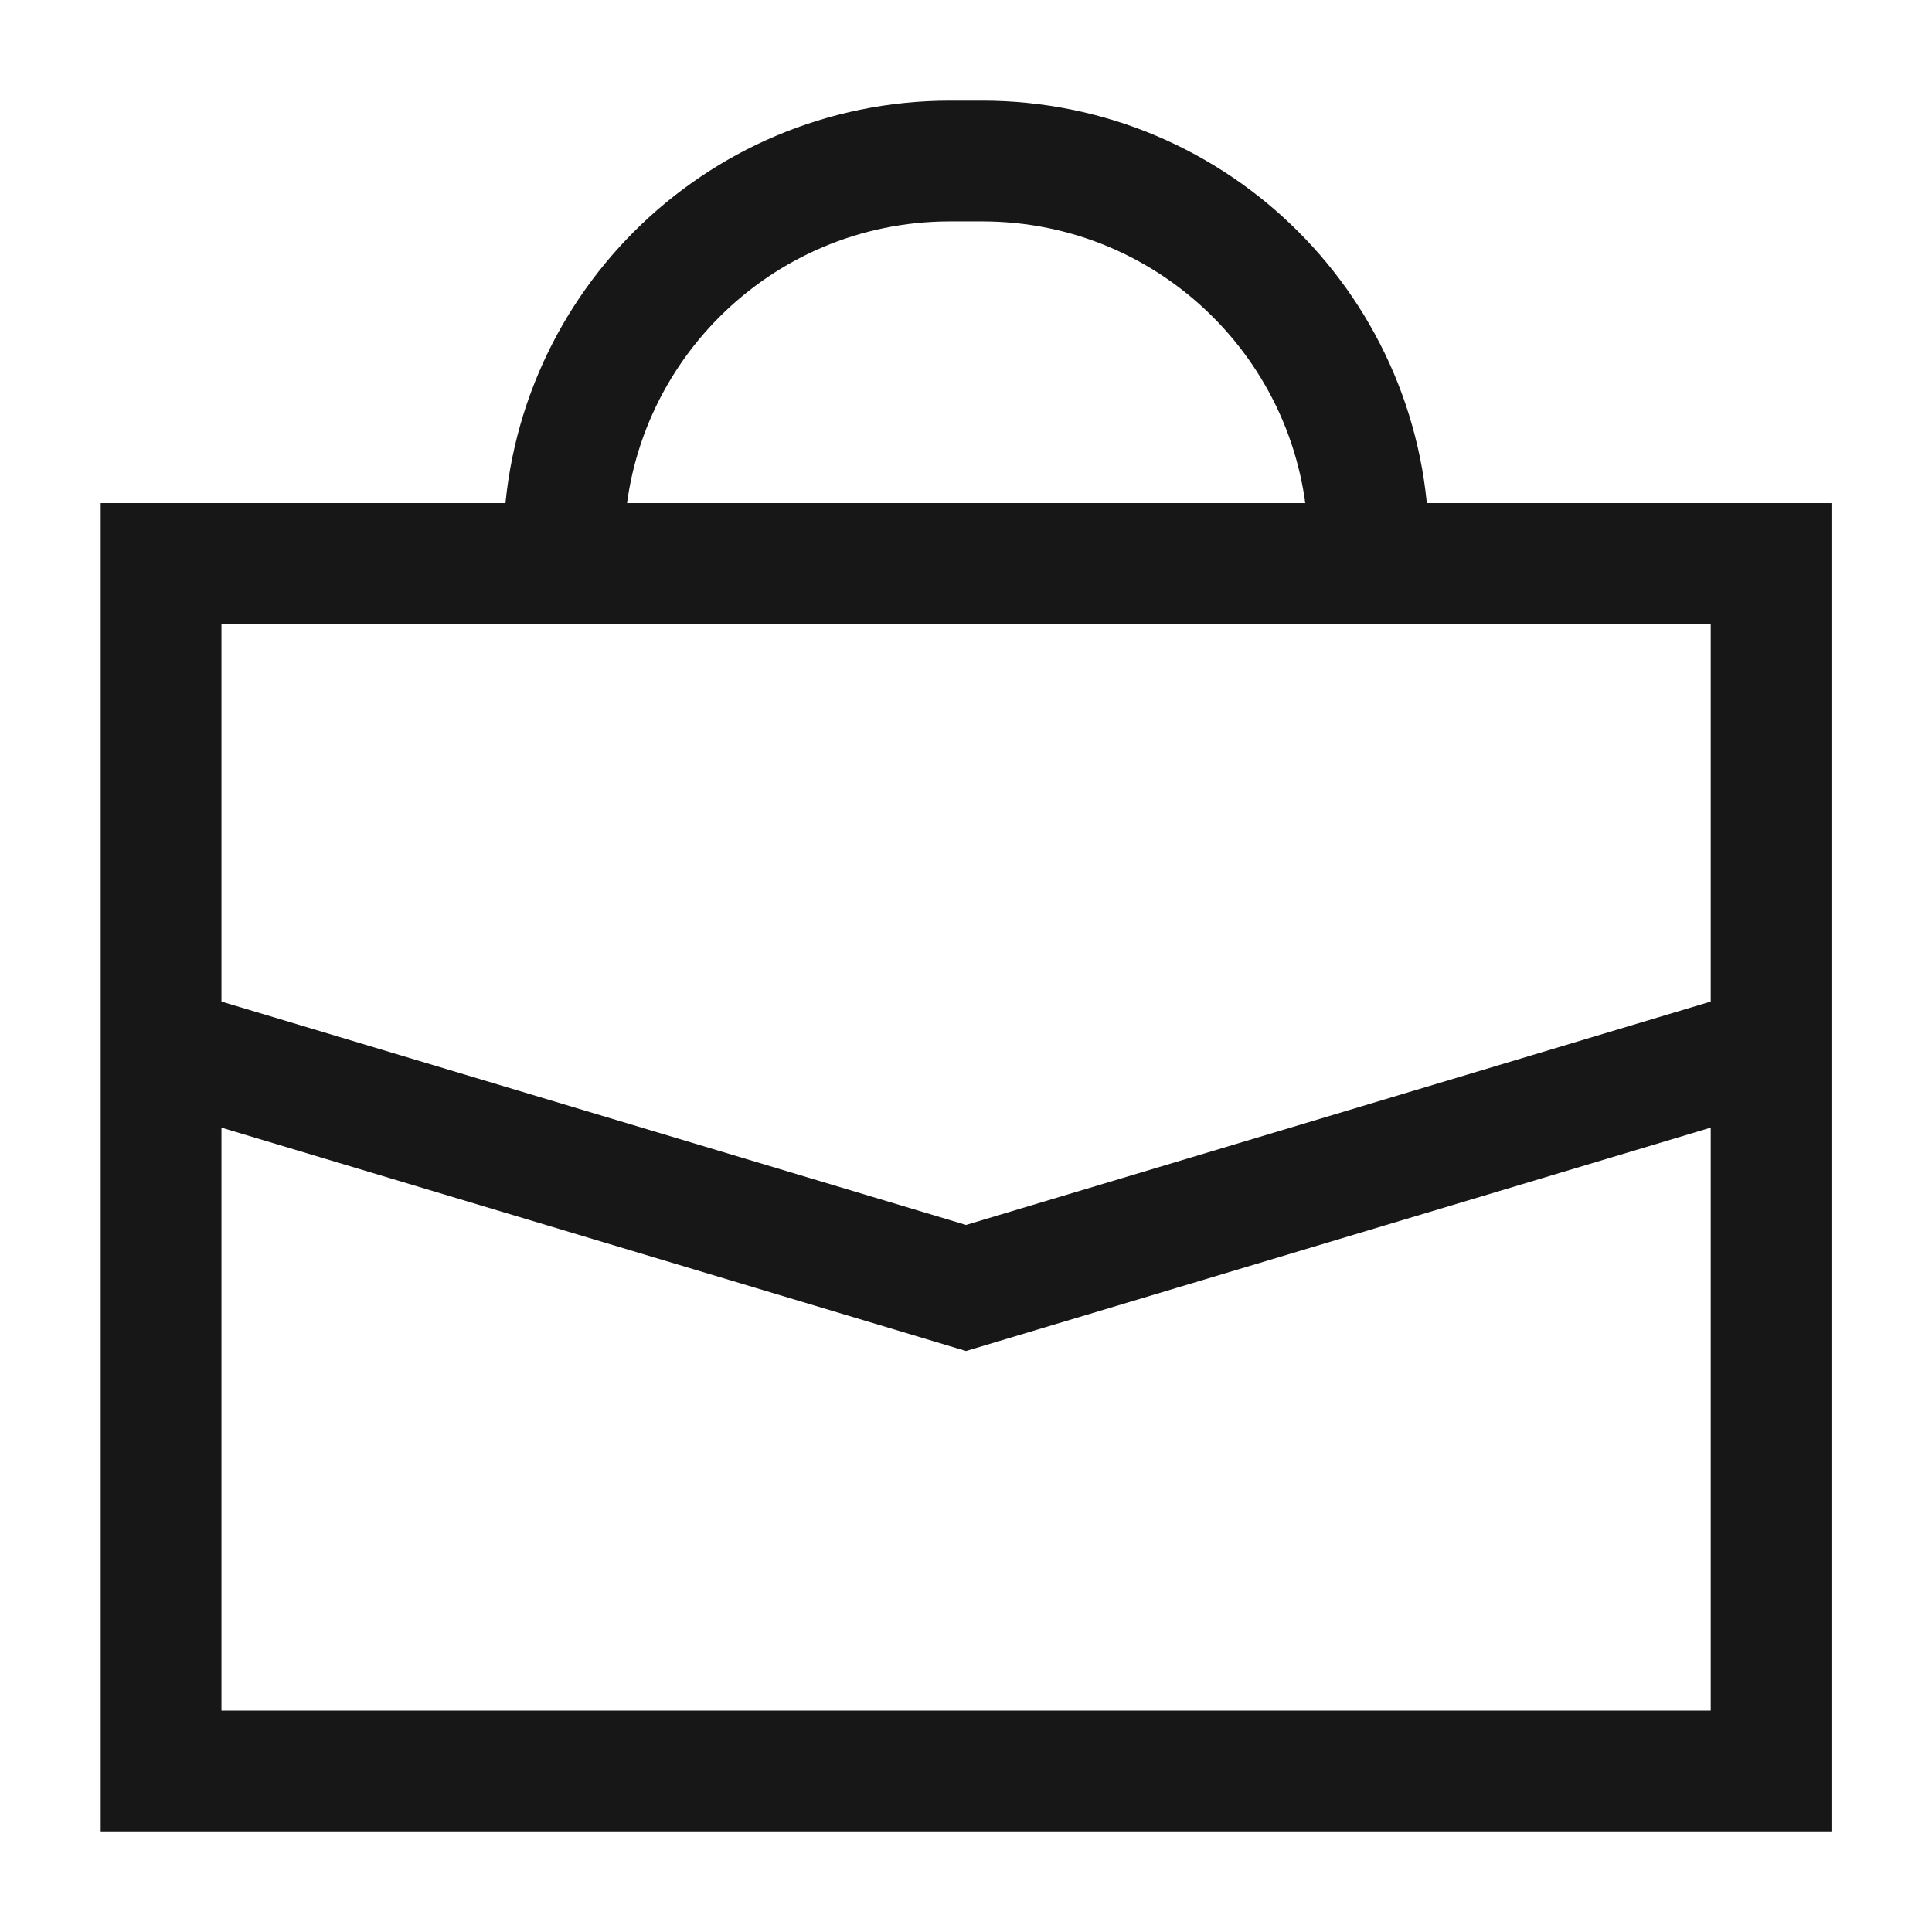 <svg width="32" height="32" viewBox="0 0 32 32" fill="none" xmlns="http://www.w3.org/2000/svg">
<path d="M2.668 17.333L16.001 21.333L29.335 17.333" stroke="#171717" stroke-width="2"/>
<path d="M2.668 9.333H29.335V29.333H2.668V9.333Z" stroke="#171717" stroke-width="2"/>
<path d="M22.669 9.333V9.067C22.669 5.532 19.804 2.667 16.269 2.667H15.736C12.201 2.667 9.336 5.532 9.336 9.067V9.333" stroke="#171717" stroke-width="2"/>
</svg>

